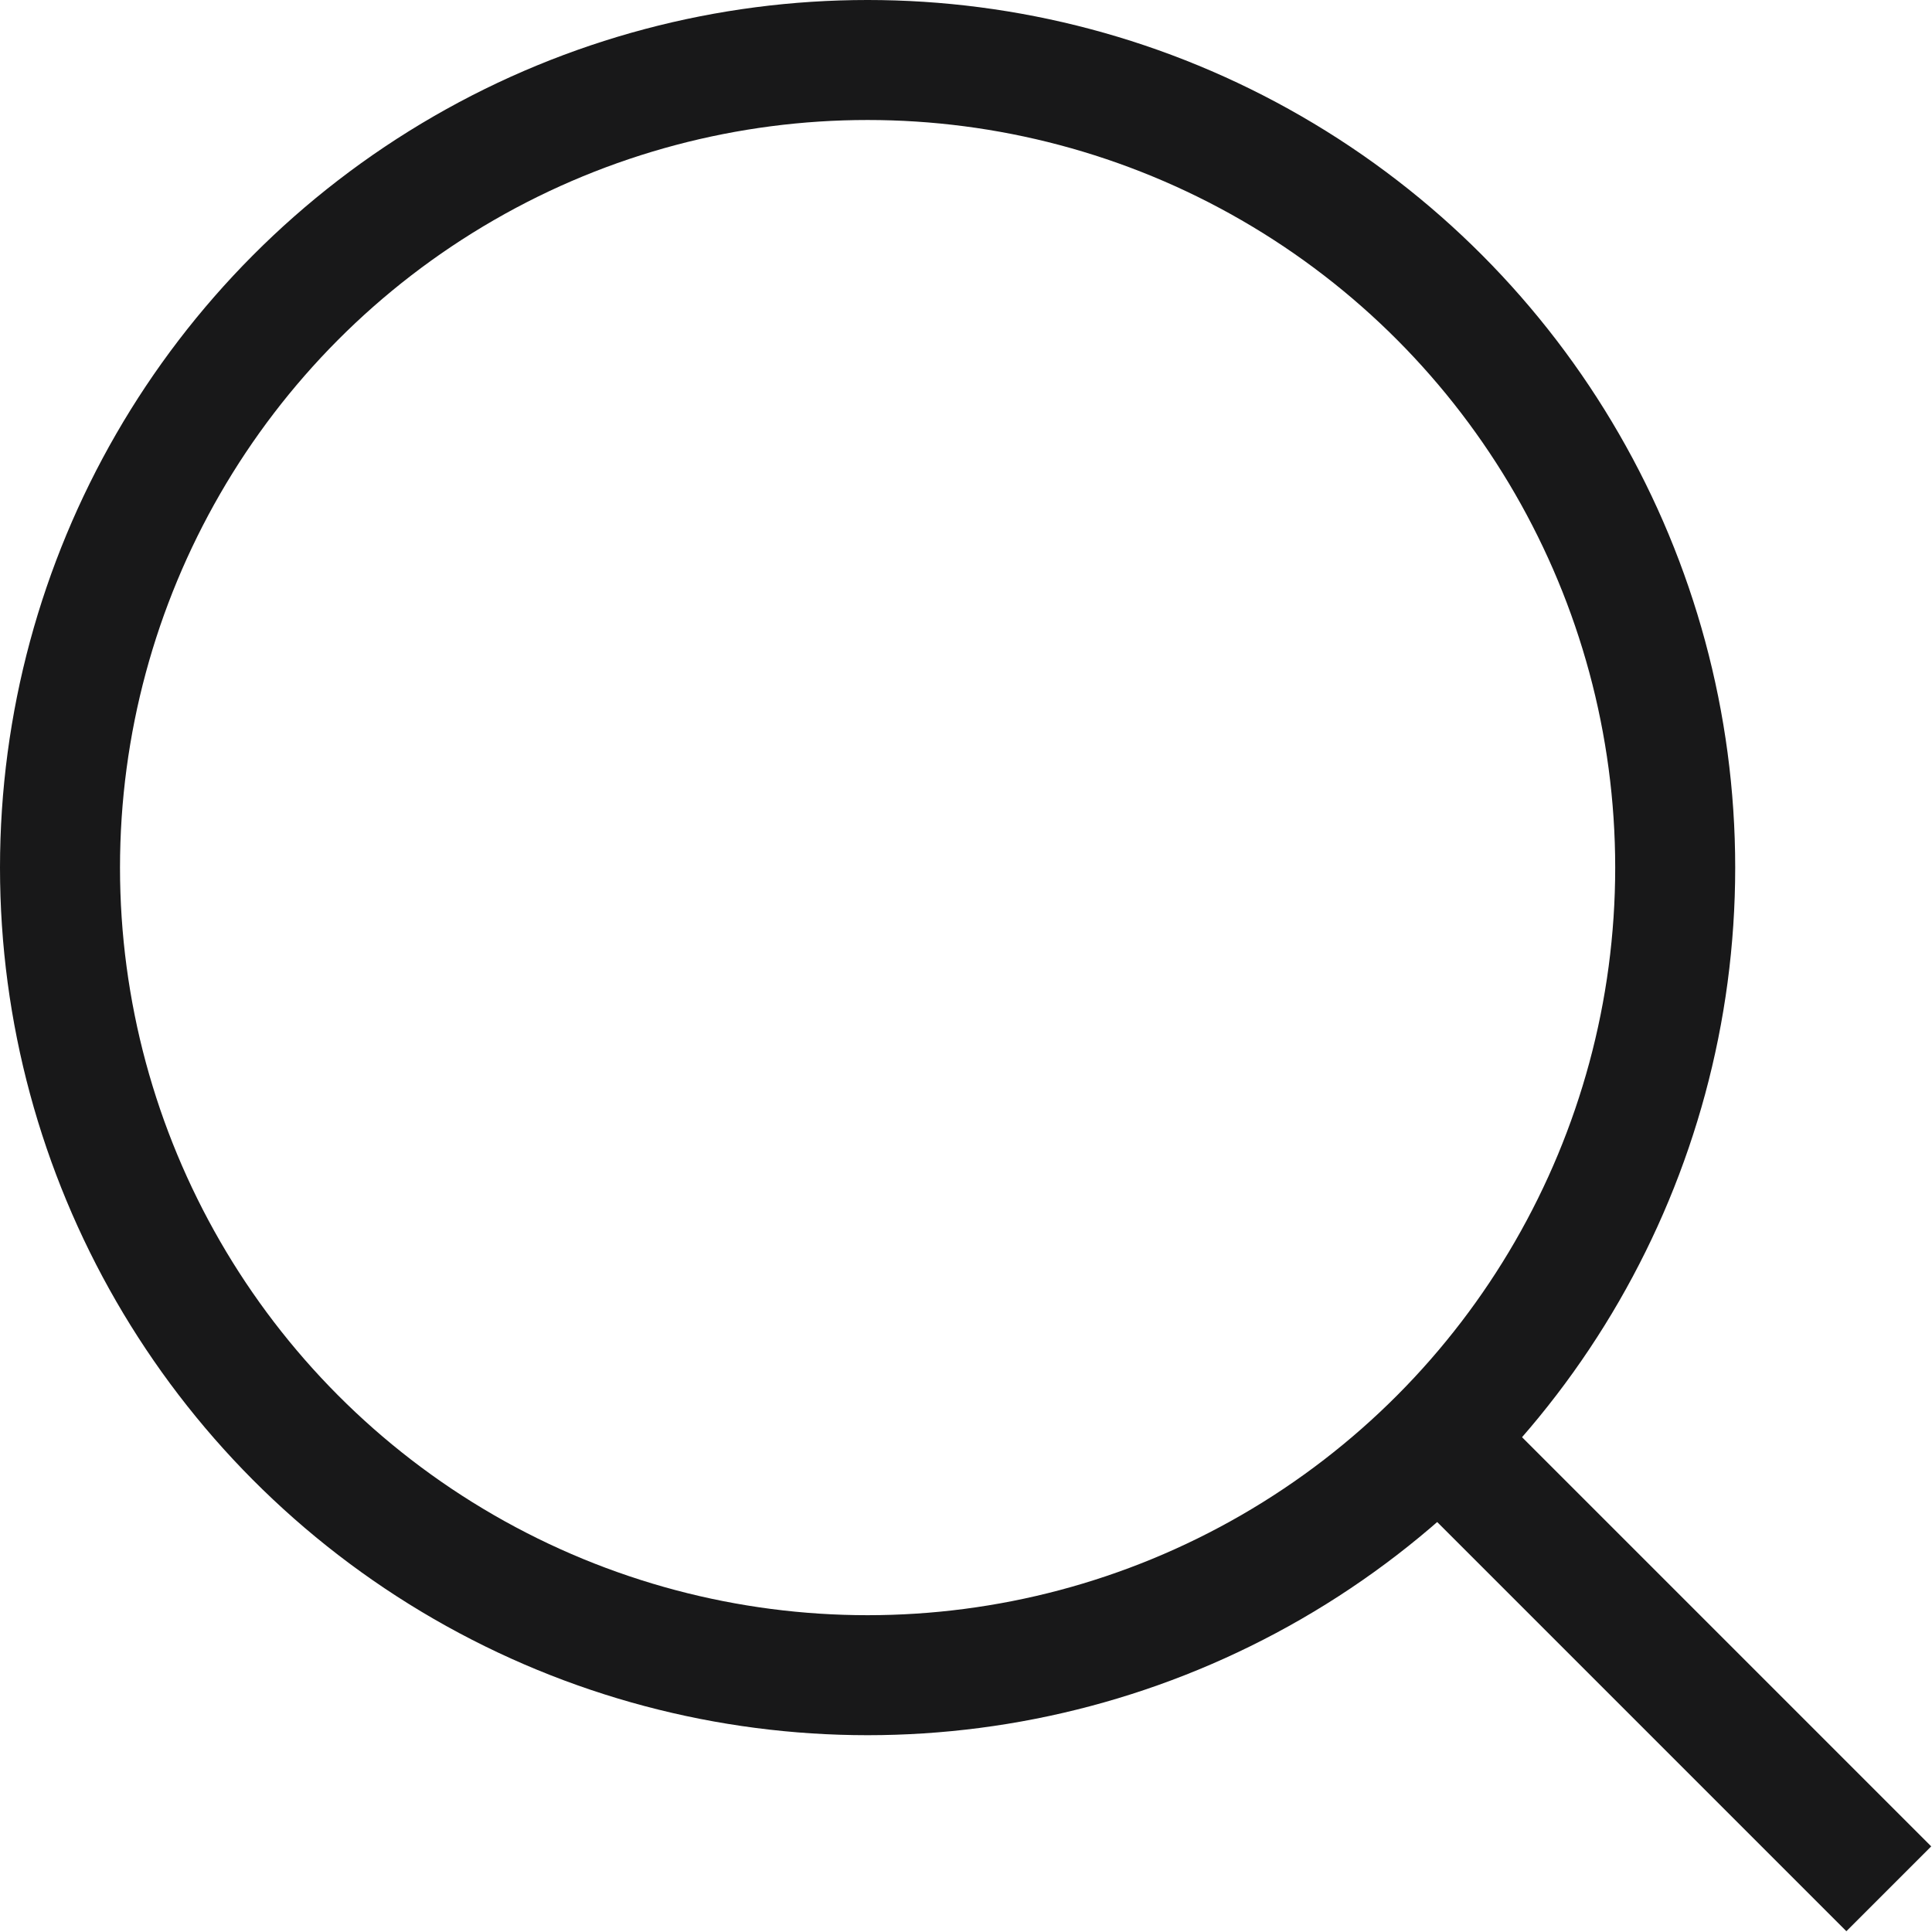 <?xml version="1.0" encoding="UTF-8"?>
<svg id="_レイヤー_2" data-name="レイヤー 2" xmlns="http://www.w3.org/2000/svg" viewBox="0 0 16.1 16.1">
  <defs>
    <style>
      .cls-1 {
        fill: none;
      }

      .cls-1, .cls-2 {
        stroke: #181819;
        stroke-miterlimit: 10;
      }

      .cls-2 {
        fill: #181819;
      }
    </style>
  </defs>
  <g id="_メニュー" data-name="メニュー">
    <g>
      <circle class="cls-1" cx="7.23" cy="7.23" r="6.73"/>
      <line class="cls-2" x1="11.99" y1="11.99" x2="15.74" y2="15.74"/>
    </g>
  </g>
</svg>